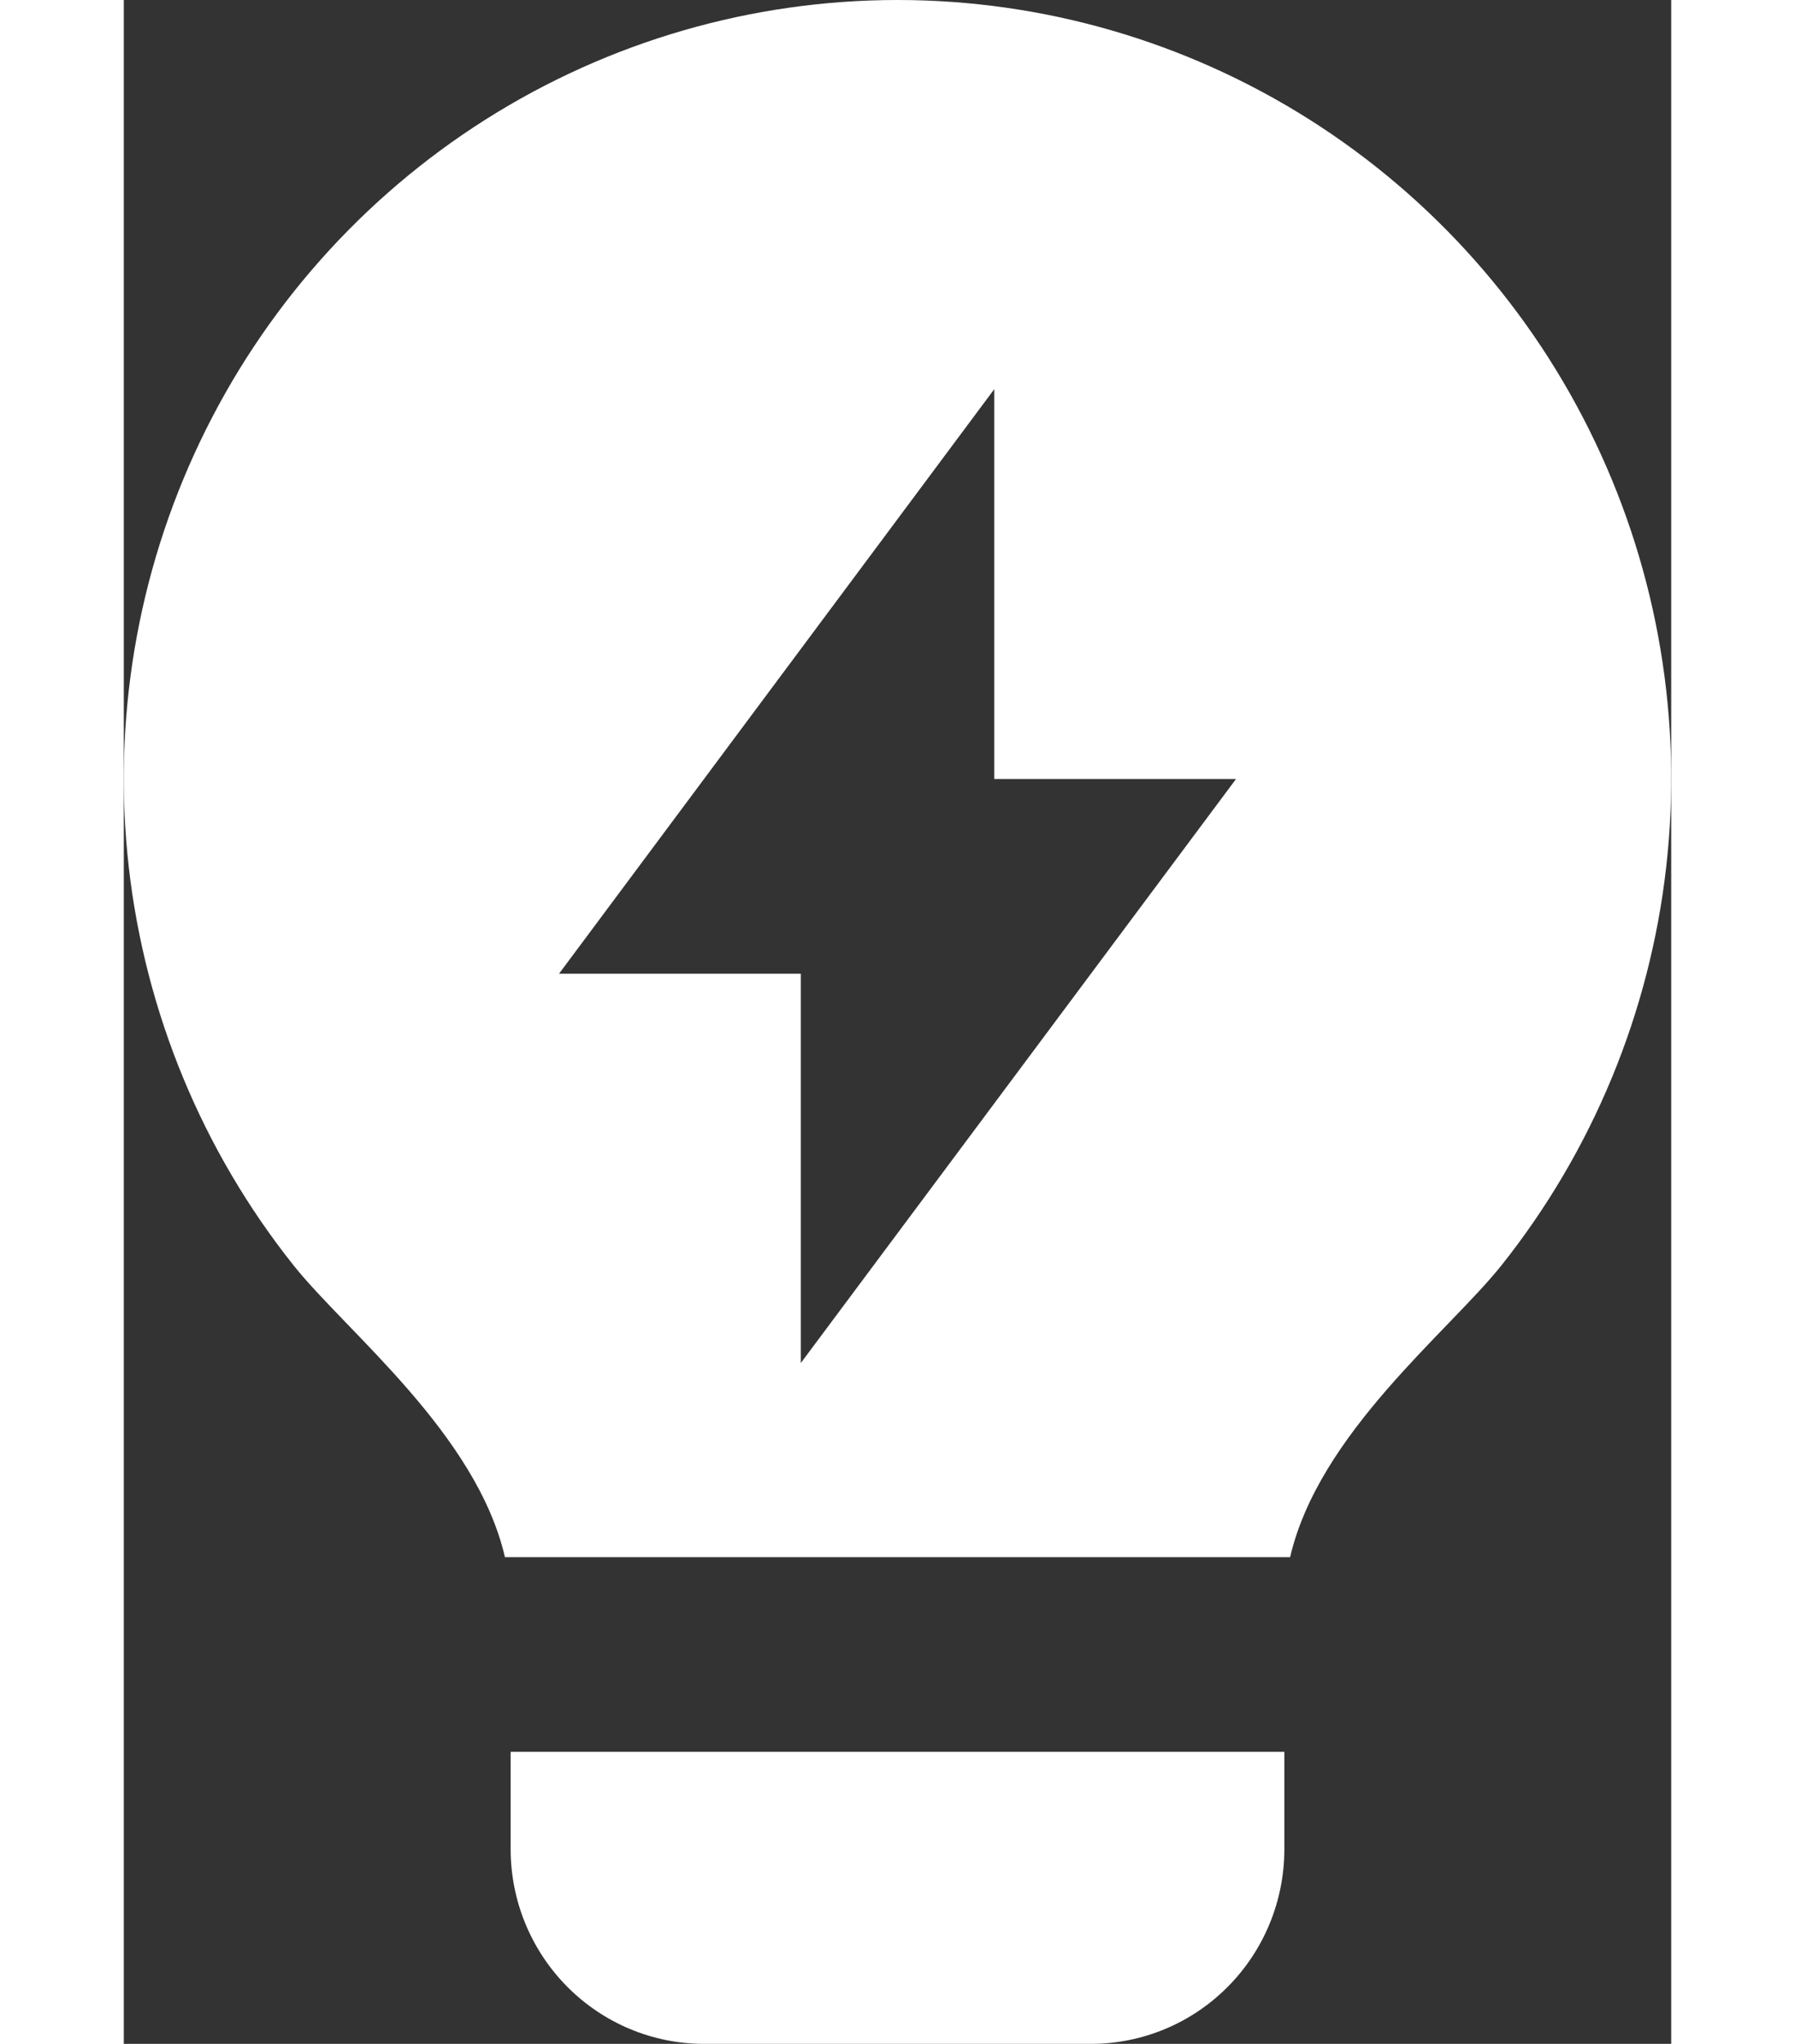 <svg width="29" height="33" viewBox="0 0 25 33" fill="none" xmlns="http://www.w3.org/2000/svg">
<rect x="0" y="0" width="25" height="33" fill="#333333" stroke="none"/>
<path d="M6.158 25.142C5.694 23.142 3.6 21.506 2.741 20.428C1.269 18.579 0.347 16.349 0.08 13.996C-0.186 11.642 0.213 9.261 1.234 7.126C2.254 4.992 3.853 3.19 5.846 1.929C7.84 0.668 10.147 -0 12.502 1.61241e-07C14.857 0 17.164 0.67 19.157 1.931C21.15 3.193 22.749 4.995 23.768 7.13C24.788 9.265 25.187 11.646 24.919 14C24.652 16.353 23.729 18.582 22.257 20.431C21.397 21.508 19.307 23.143 18.843 25.142H6.157H6.158ZM18.75 28.285V29.857C18.75 30.691 18.421 31.49 17.835 32.079C17.249 32.669 16.454 33 15.625 33H9.375C8.547 33 7.752 32.669 7.166 32.079C6.58 31.49 6.25 30.691 6.25 29.857V28.285H18.75ZM14.063 12.578V6.284L7.032 15.721H10.938V22.007L17.969 12.578H14.063Z" fill="#fff"/>
</svg>

